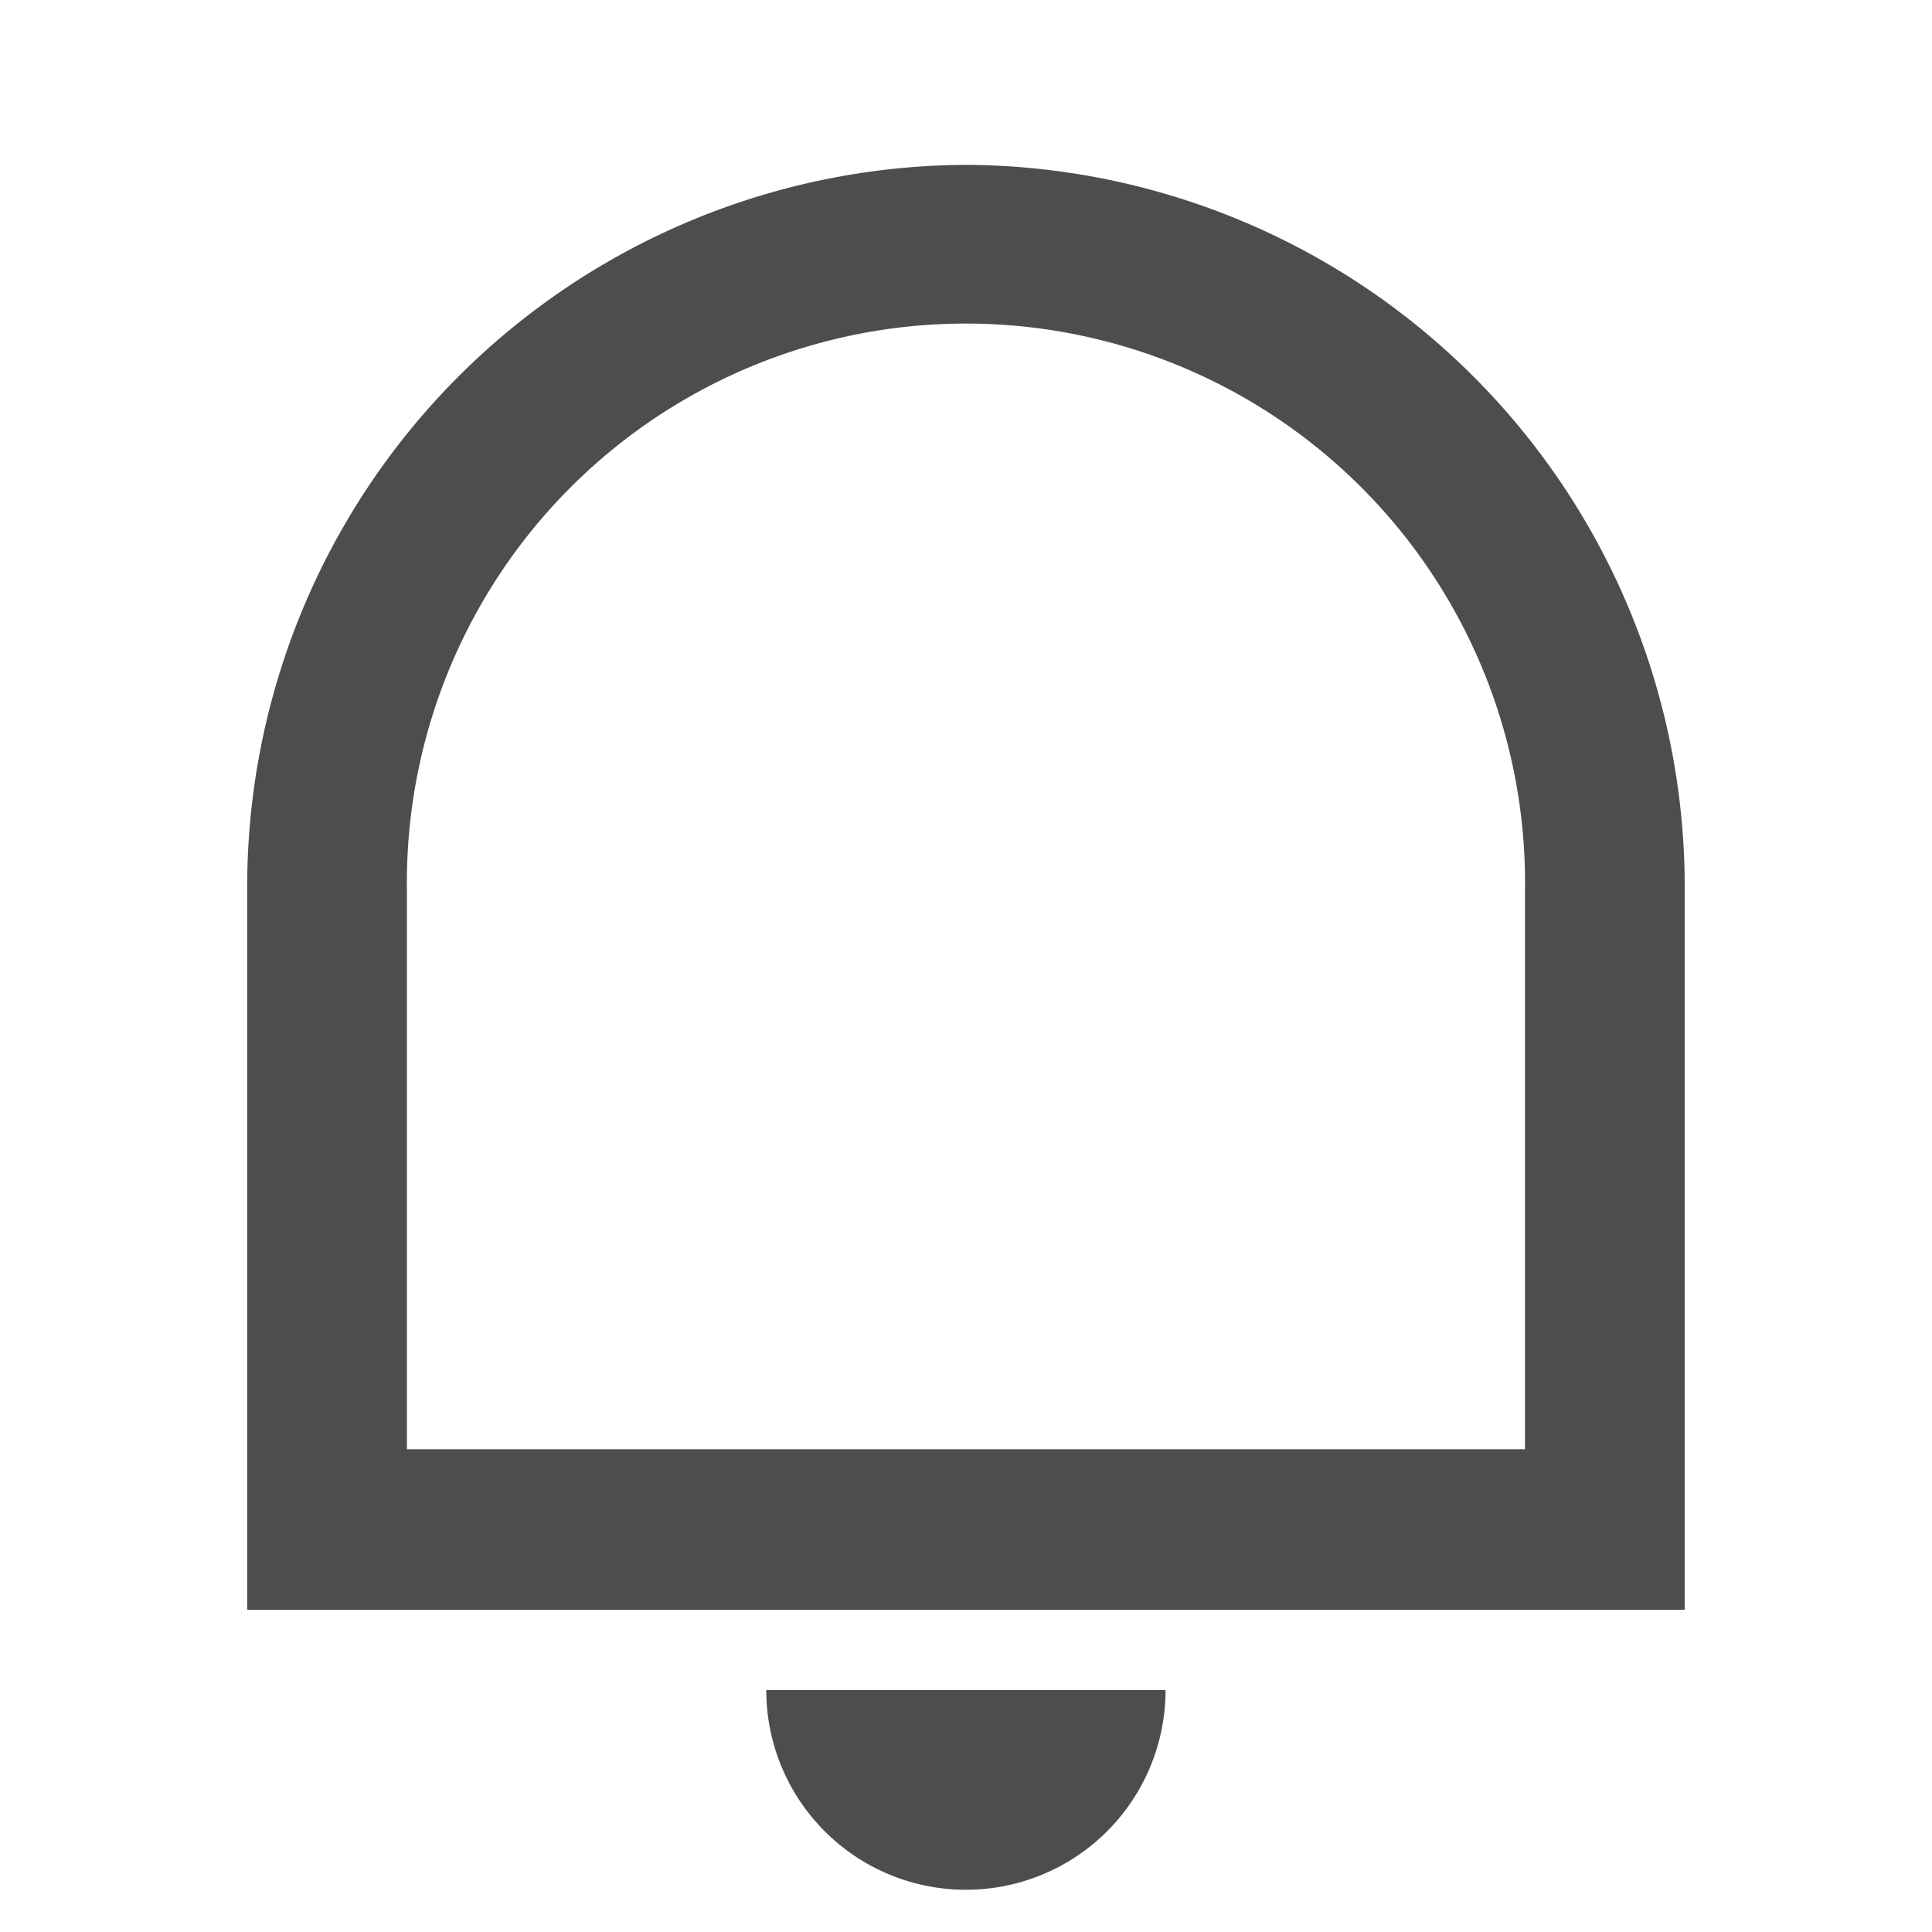<svg id="icon-alert" xmlns="http://www.w3.org/2000/svg" width="21" height="21" viewBox="0 0 21 21">
  <path id="Path_3365" data-name="Path 3365" d="M0,0H21V21H0Z" fill="none"/>
  <path id="Path_3366" data-name="Path 3366" d="M4.736,15.961H16.889V9.88a6.077,6.077,0,1,0-12.153,0ZM10.813,2a7.847,7.847,0,0,1,7.812,7.88v7.826H3V9.88A7.847,7.847,0,0,1,10.813,2ZM8.642,18.579h4.34a2.17,2.17,0,1,1-4.34,0Z" transform="translate(-0.313 -0.208)" fill="#4d4d4d"/>
</svg>

